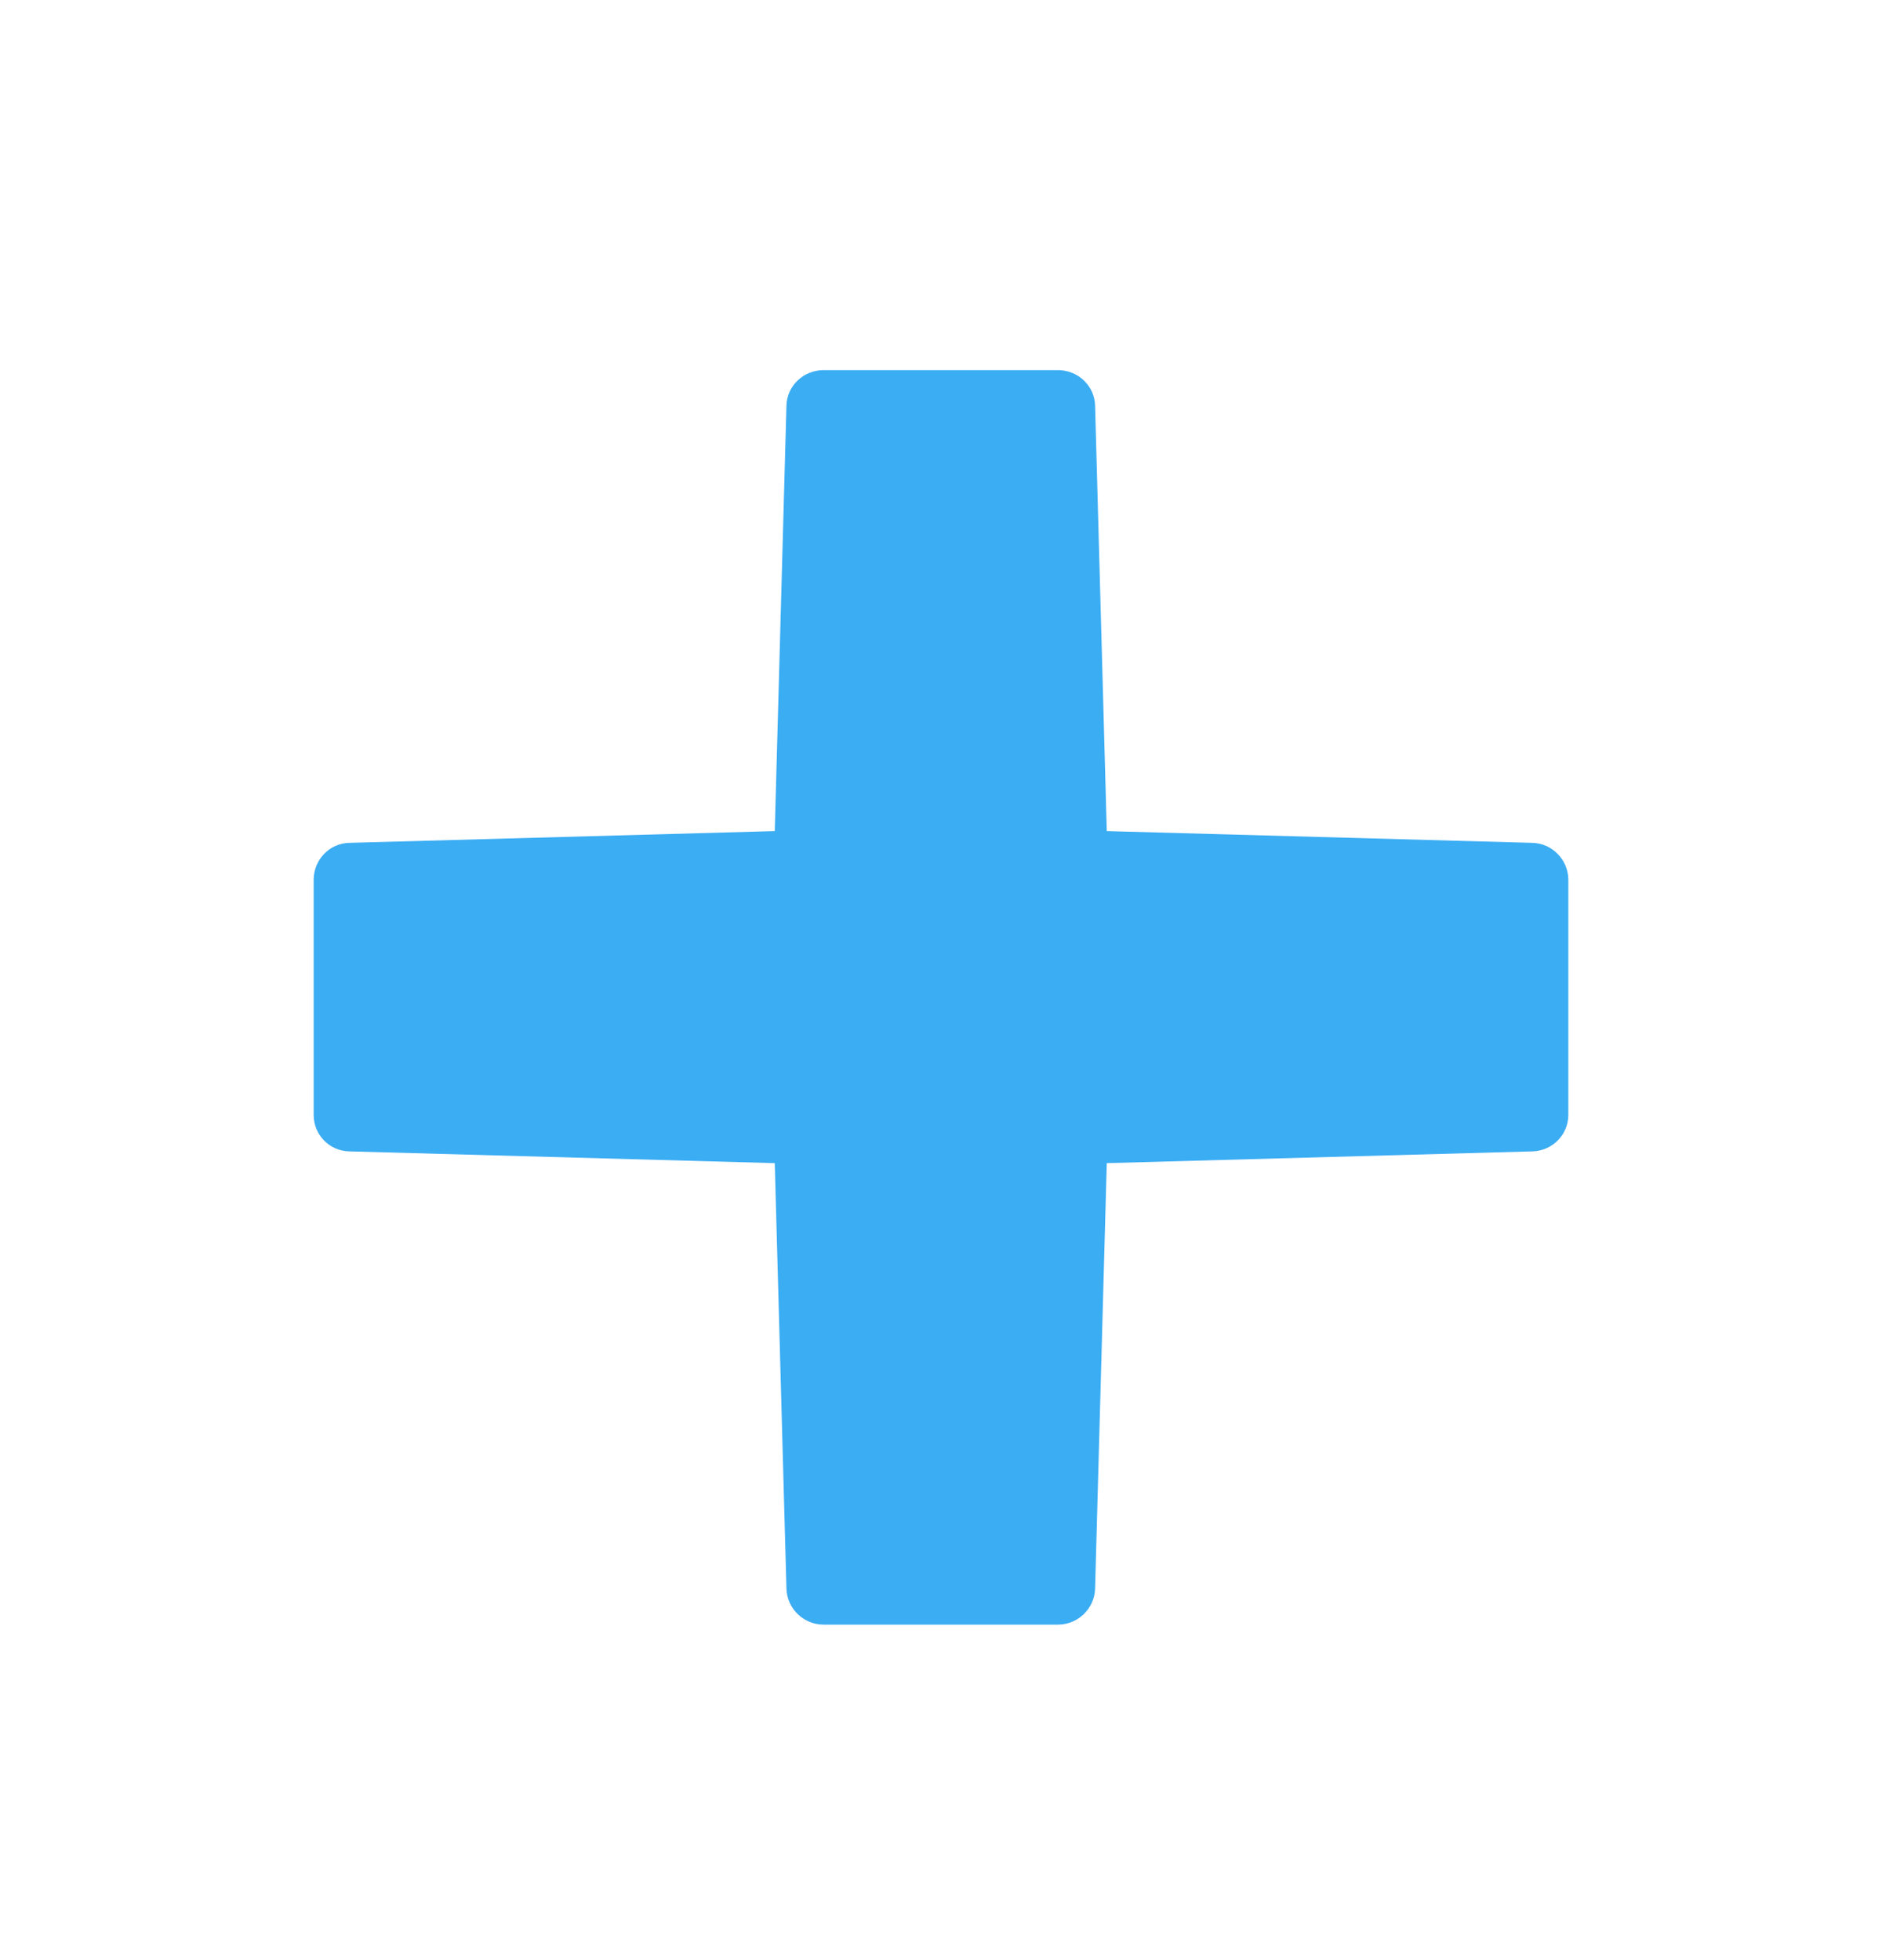 <svg width="24" height="25" viewBox="0 0 24 25" fill="none" xmlns="http://www.w3.org/2000/svg">
<path d="M20 11.223V14.219C20 14.474 19.795 14.679 19.54 14.685L14.114 14.835L13.965 20.26C13.959 20.515 13.747 20.721 13.492 20.721H10.502C10.247 20.721 10.035 20.515 10.029 20.26L9.88 14.835L4.454 14.685C4.199 14.679 4 14.474 4 14.219V11.223C4 10.967 4.199 10.756 4.454 10.75L9.88 10.6L10.029 5.175C10.035 4.92 10.247 4.721 10.502 4.721H13.492C13.747 4.721 13.959 4.92 13.965 5.175L14.114 10.6L19.54 10.75C19.795 10.756 20 10.967 20 11.223Z" fill="#3BADF3"/>
</svg>
